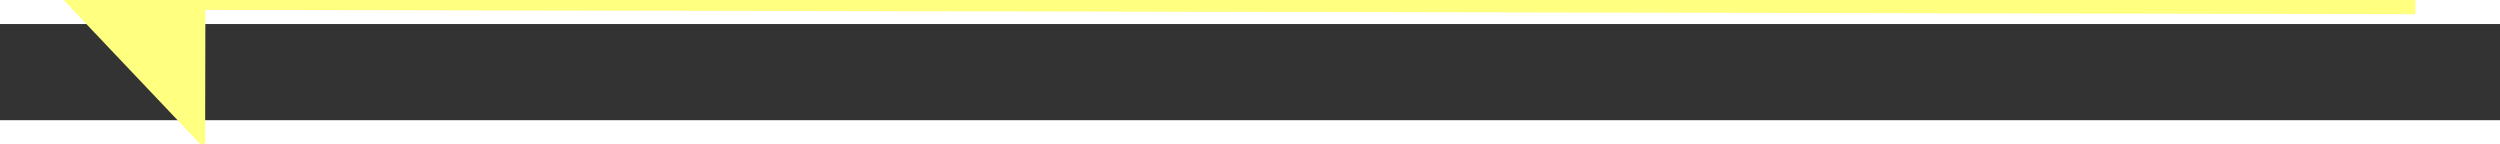 ﻿<?xml version="1.0" encoding="utf-8"?>
<svg version="1.1" xmlns:xlink="http://www.w3.org/1999/xlink" width="104px" height="6px" preserveAspectRatio="xMinYMid meet" viewBox="940 5051  104 4" xmlns="http://www.w3.org/2000/svg">
  <rect x="940" y="5051" width="104" height="4" fill="#333333" stroke="none"/>
  <g transform="matrix(-0.208 0.978 -0.978 -0.208 6140.828 5133.255 )">
    <path d="M 949 5046.2  L 943 5052.5  L 949 5058.8  L 949 5046.2  Z " fill-rule="nonzero" fill="#ffff80" stroke="none" transform="matrix(-0.206 -0.978 0.978 -0.206 -3747.115 7065.61 )" />
    <path d="M 948 5052.5  L 1041 5052.5  " stroke-width="1" stroke="#ffff80" fill="none" transform="matrix(-0.206 -0.978 0.978 -0.206 -3747.115 7065.61 )" />
  </g>
</svg>